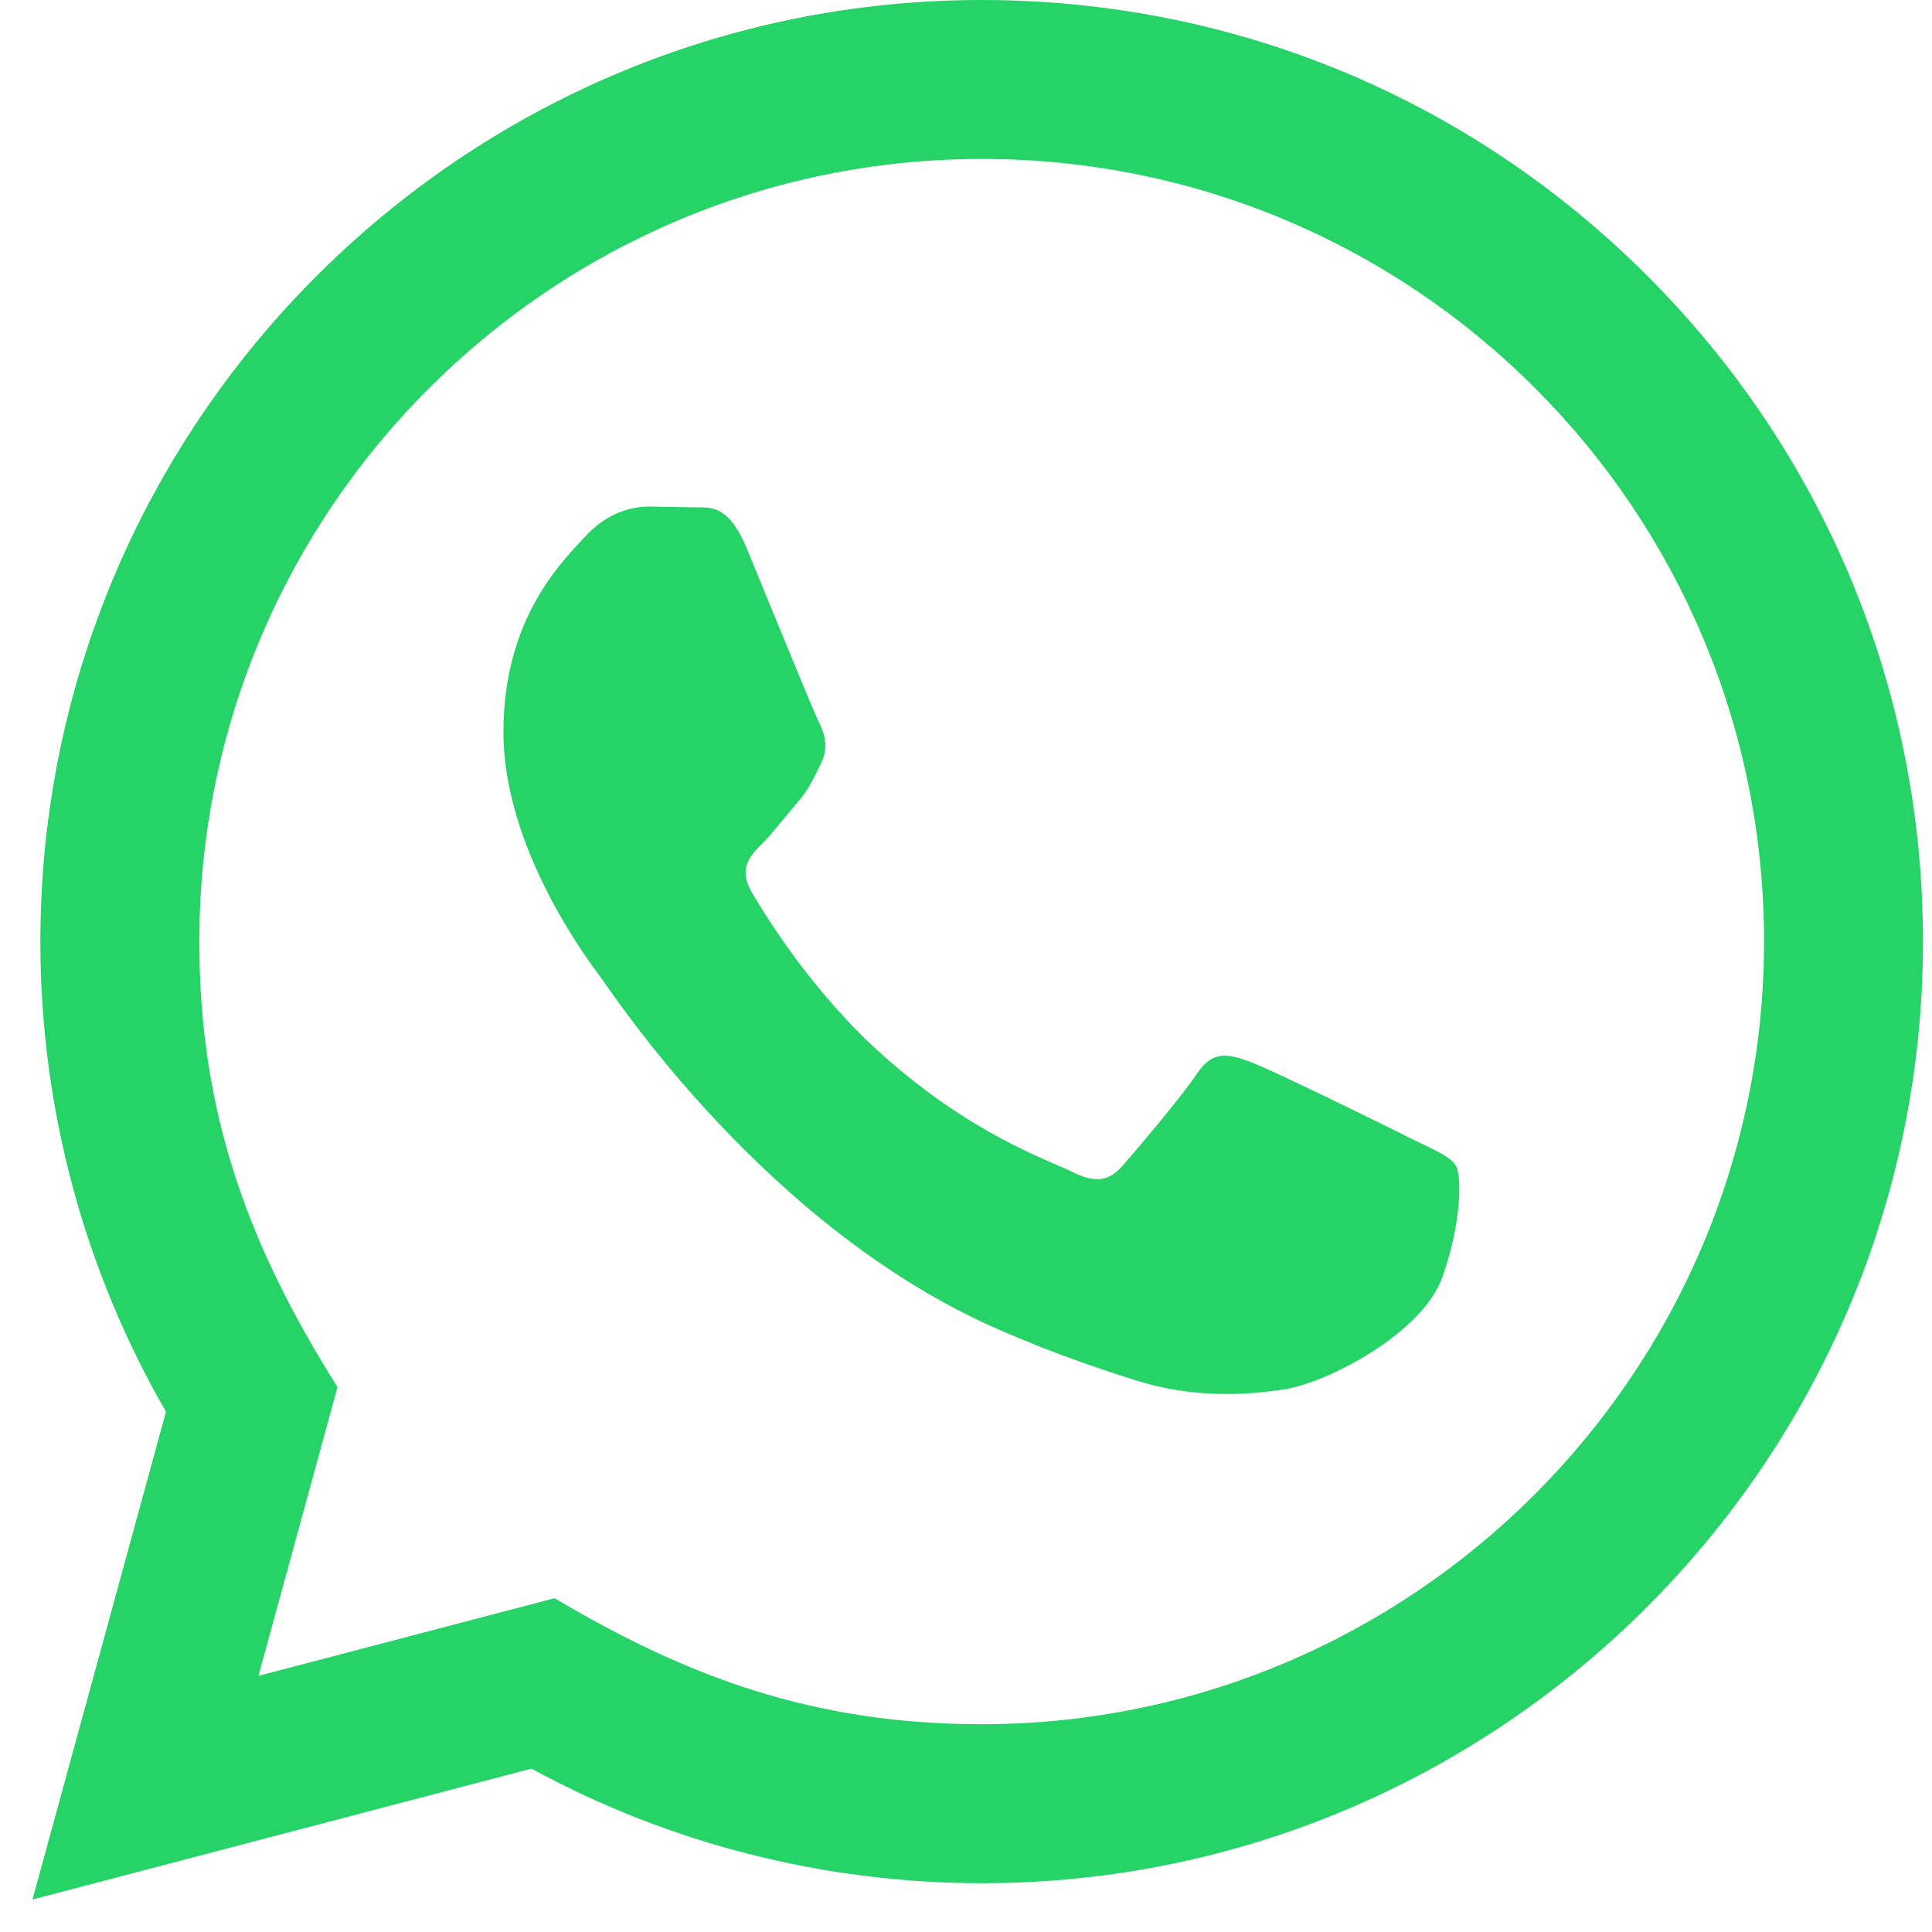 <?xml version="1.0" encoding="UTF-8"?> <svg xmlns="http://www.w3.org/2000/svg" width="48" height="48" viewBox="0 0 48 48" fill="none"><path d="M0.807 47.193L4.124 35.074C2.077 31.527 1.001 27.506 1.003 23.382C1.009 10.491 11.5 0 24.39 0C30.645 0.002 36.516 2.438 40.933 6.859C45.347 11.279 47.778 17.155 47.776 23.404C47.77 36.297 37.279 46.788 24.39 46.788C20.476 46.786 16.62 45.805 13.205 43.941L0.807 47.193ZM13.779 39.707C17.075 41.664 20.221 42.836 24.382 42.838C35.094 42.838 43.821 34.119 43.827 23.4C43.831 12.66 35.146 3.952 24.397 3.949C13.677 3.949 4.956 12.668 4.952 23.384C4.95 27.759 6.232 31.035 8.385 34.463L6.421 41.636L13.779 39.707ZM36.17 28.963C36.025 28.719 35.635 28.574 35.049 28.281C34.465 27.988 31.592 26.574 31.056 26.379C30.521 26.184 30.131 26.086 29.74 26.672C29.351 27.256 28.23 28.574 27.89 28.963C27.549 29.352 27.207 29.401 26.623 29.108C26.039 28.815 24.155 28.2 21.924 26.208C20.187 24.659 19.013 22.745 18.673 22.159C18.333 21.575 18.638 21.259 18.929 20.968C19.192 20.706 19.513 20.285 19.806 19.943C20.103 19.605 20.199 19.361 20.396 18.97C20.59 18.58 20.494 18.238 20.347 17.945C20.199 17.654 19.031 14.777 18.545 13.607C18.07 12.469 17.588 12.622 17.23 12.604L16.109 12.585C15.72 12.585 15.086 12.73 14.552 13.316C14.017 13.902 12.507 15.314 12.507 18.191C12.507 21.068 14.601 23.846 14.892 24.236C15.185 24.625 19.011 30.528 24.873 33.059C26.267 33.661 27.357 34.02 28.204 34.29C29.604 34.734 30.879 34.671 31.885 34.522C33.008 34.355 35.342 33.108 35.83 31.743C36.318 30.377 36.318 29.207 36.17 28.963Z" fill="#25D366"></path></svg> 